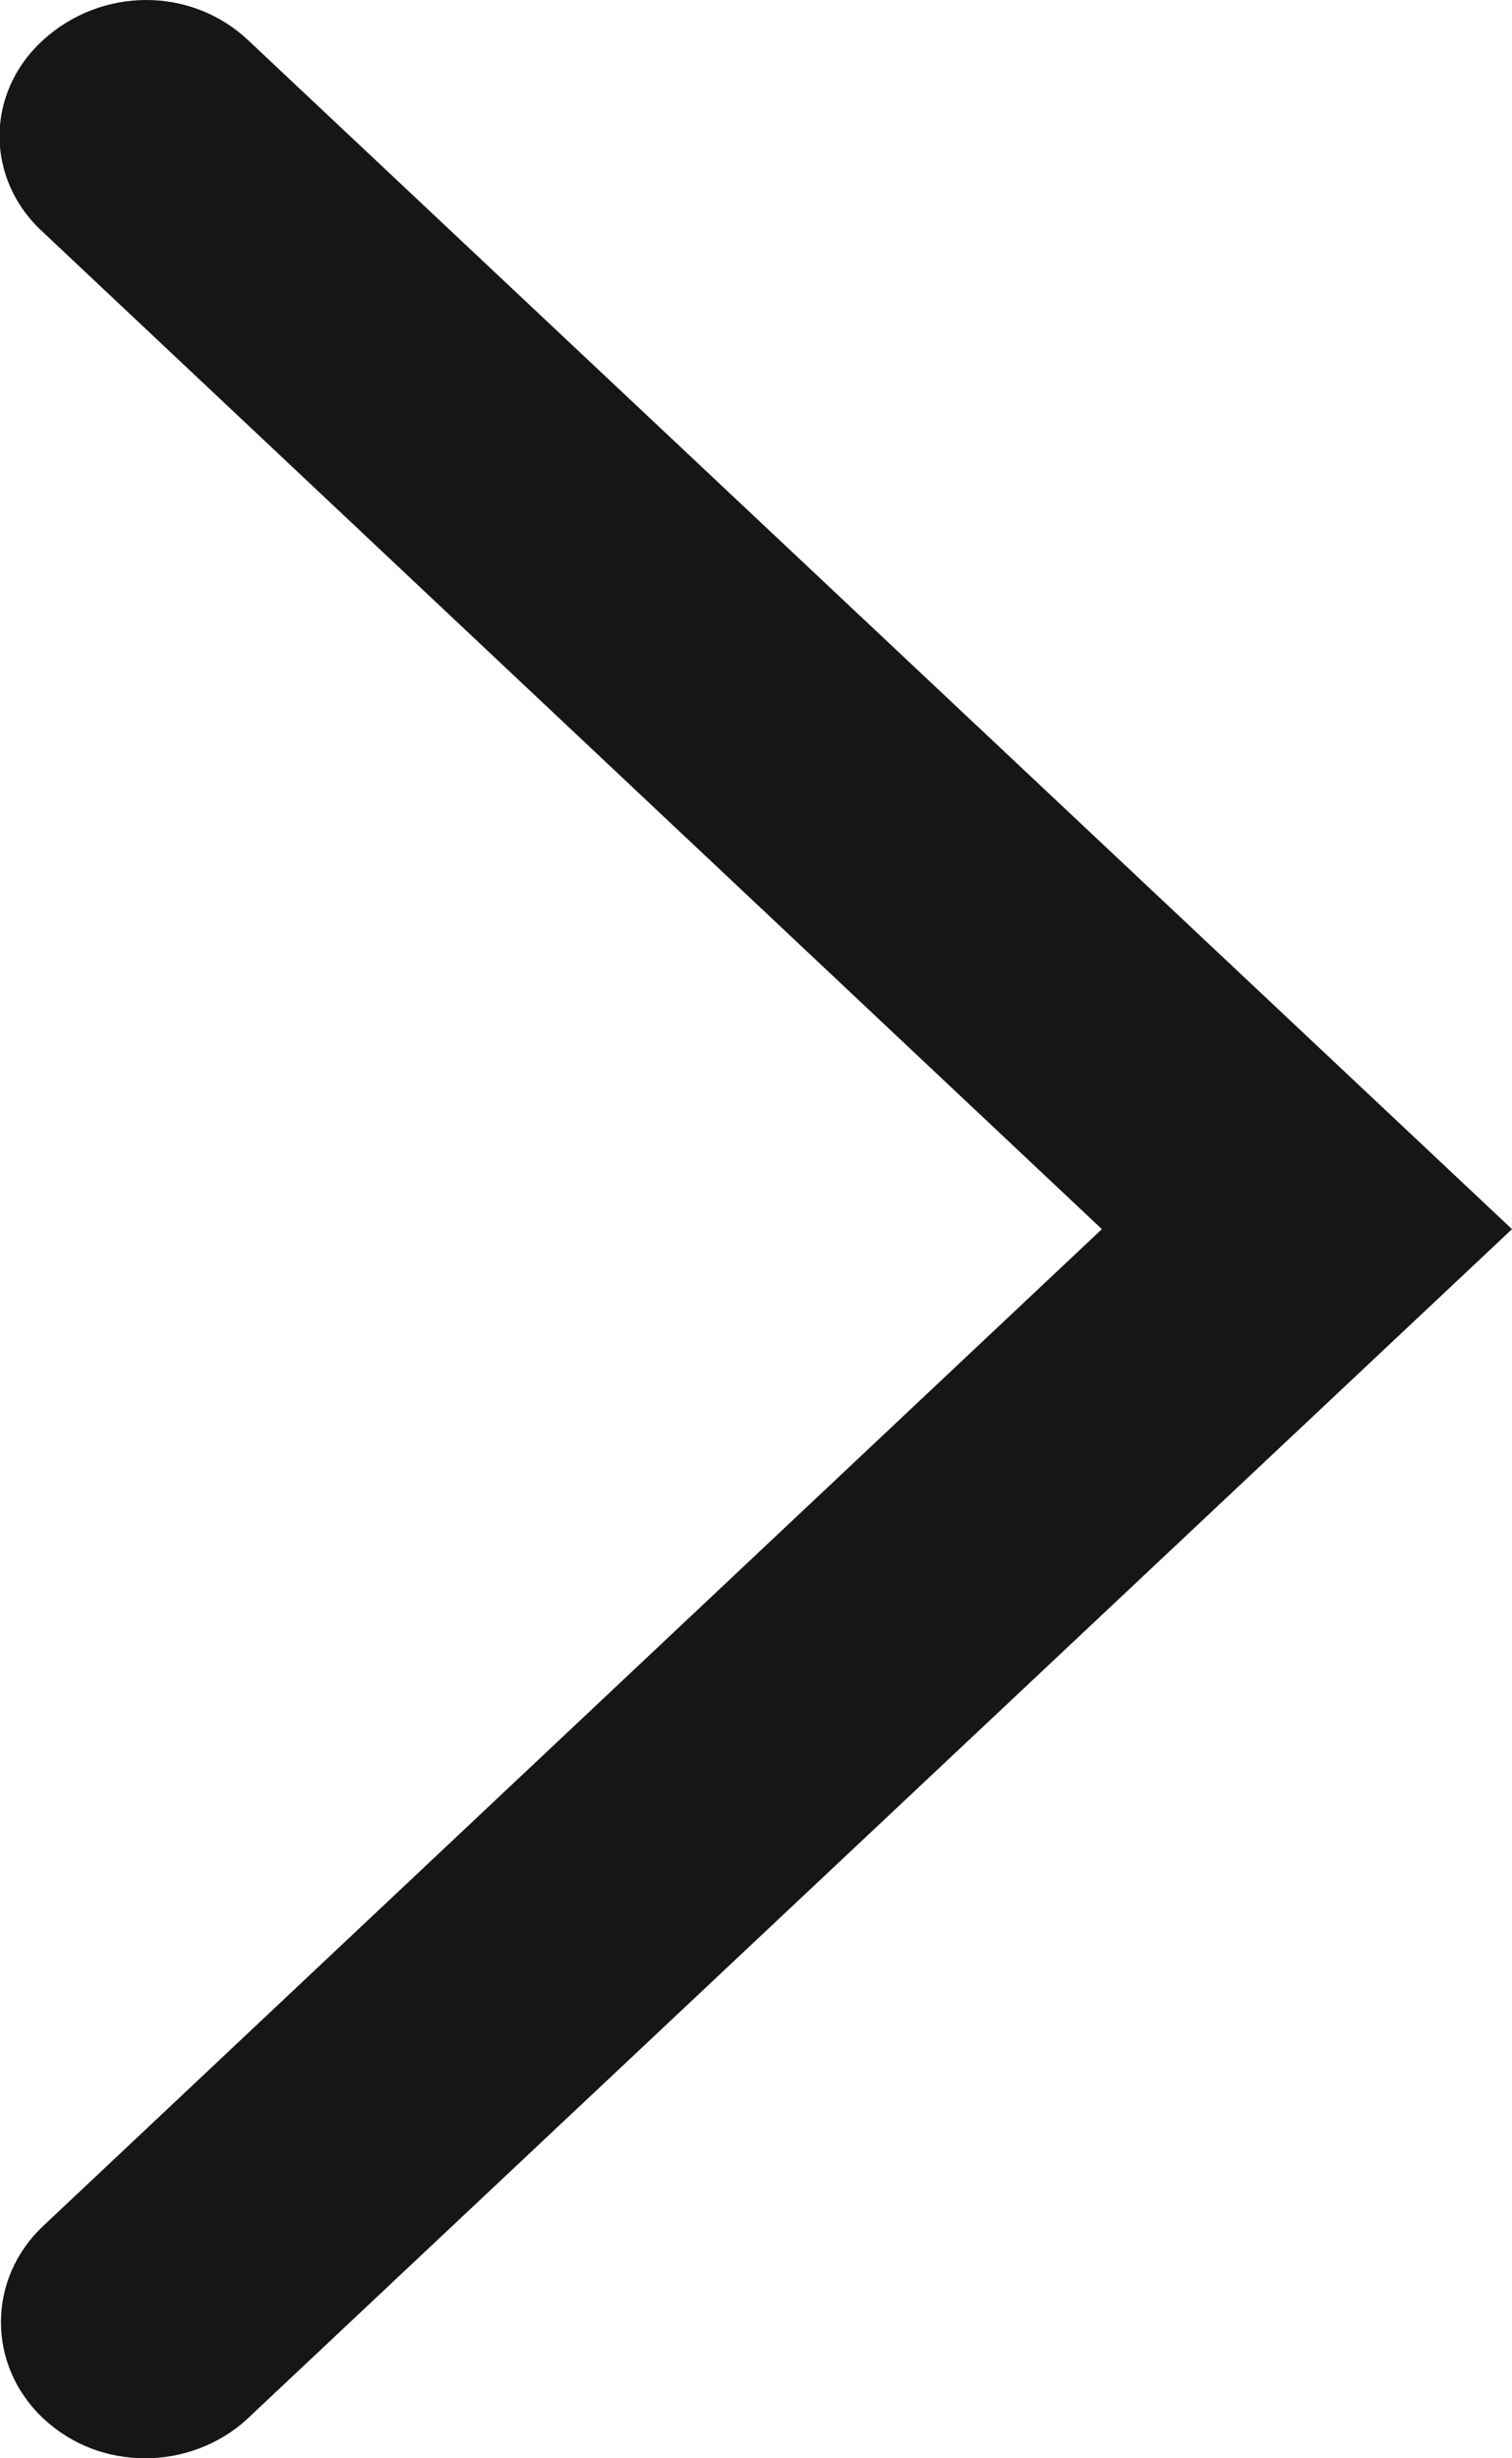 <?xml version="1.0" encoding="UTF-8"?>
<svg id="Layer_1" xmlns="http://www.w3.org/2000/svg" width="8" height="13" version="1.1" viewBox="0 0 8 13">
  <!-- Generator: Adobe Illustrator 29.4.0, SVG Export Plug-In . SVG Version: 2.1.0 Build 152)  -->
  <defs>
    <style>
      .st0 {
        fill: #161616;
      }
    </style>
  </defs>
  <path class="st0" d="M.77,13c-.2,0-.39-.07-.54-.21-.3-.28-.3-.74,0-1.02l5.6-5.27L.23,1.23C-.08.95-.08.49.23.21S1.01-.07,1.31.21l6.69,6.29L1.31,12.79c-.15.14-.35.21-.54.21Z"/>
</svg>